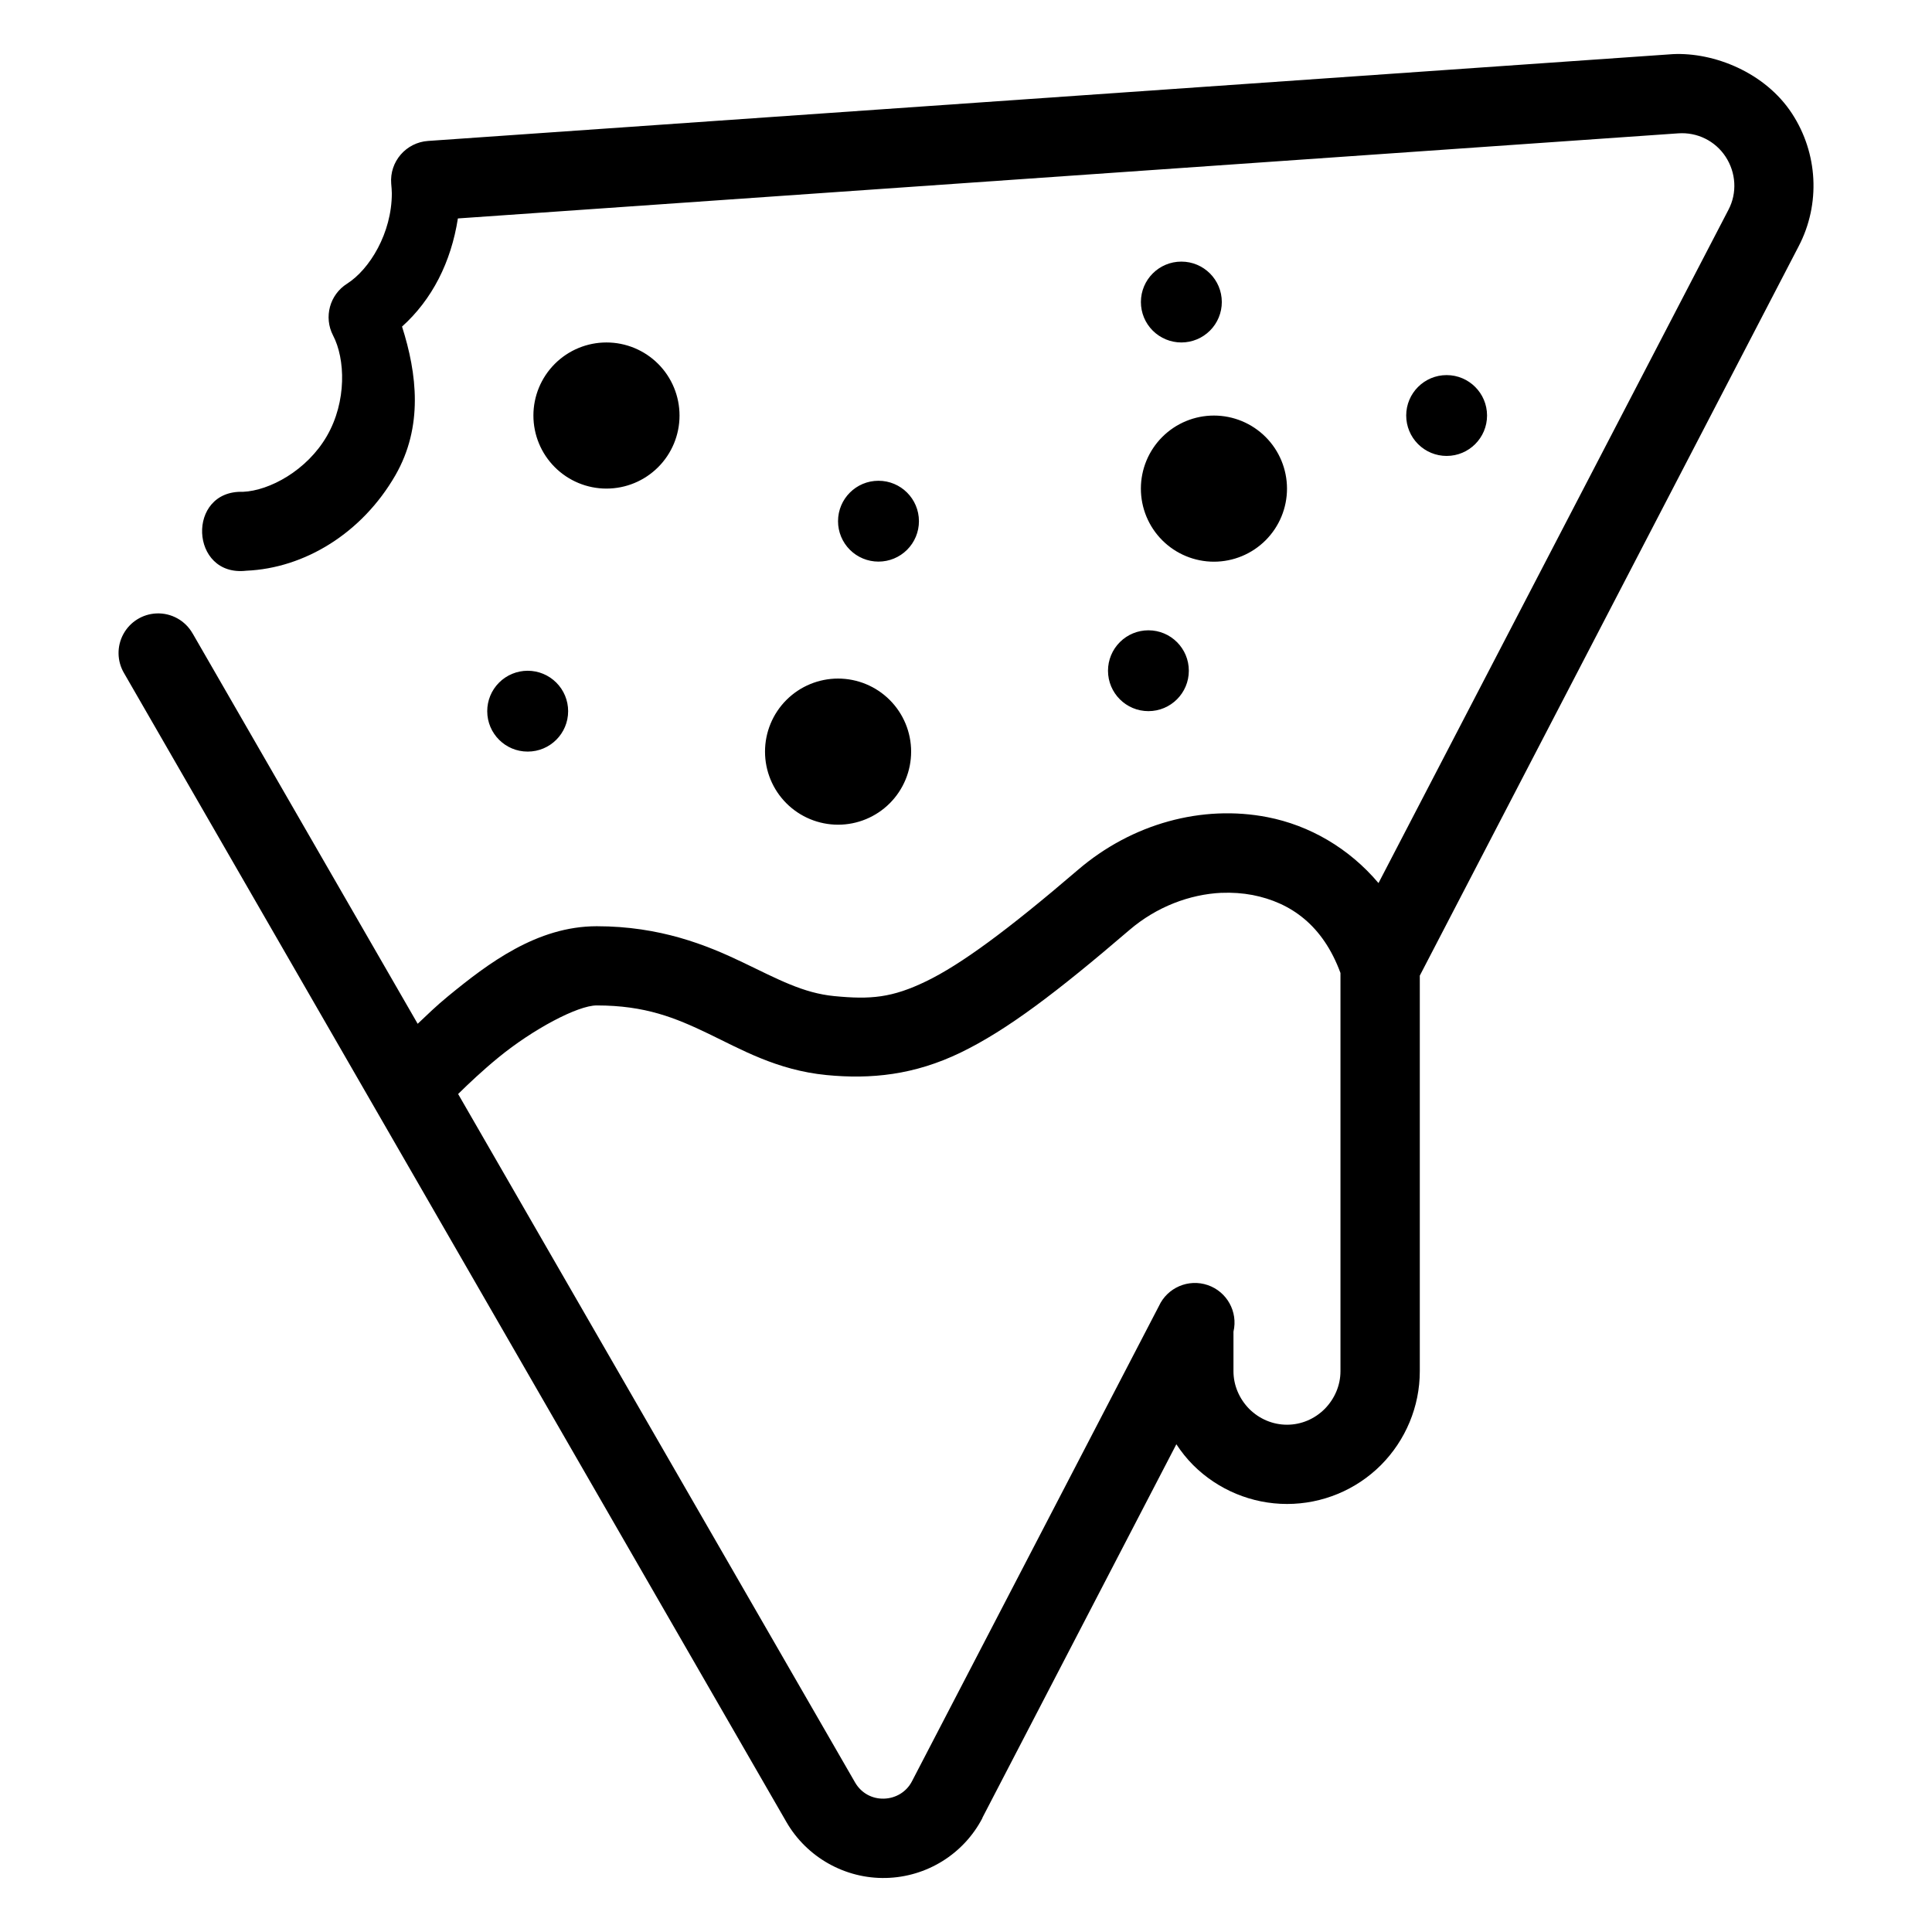 <?xml version="1.0" encoding="UTF-8"?>
<!-- Uploaded to: ICON Repo, www.svgrepo.com, Generator: ICON Repo Mixer Tools -->
<svg fill="#000000" width="800px" height="800px" version="1.1" viewBox="144 144 512 512" xmlns="http://www.w3.org/2000/svg">
 <path d="m587.27 158.35-329.82 23c-5.84 0.398-10.246 5.484-9.777 11.316 0.074 0.938 0.164 1.758 0.164 2.562 0 10.551-5.894 20.156-11.848 23.945-4.617 2.91-6.242 8.871-3.731 13.715 3.258 6.219 3.66 17.496-1.621 26.648-5.273 9.133-15.215 14.504-22.242 14.801-15.059-0.496-14.105 22.629 0.859 20.91 15.461-0.656 30.652-9.934 39.504-25.258 7.441-12.906 5.773-26.957 1.785-39.441 7.957-7.16 12.992-17.043 14.801-28.66l323.41-22.551c5.019-0.355 9.789 1.992 12.547 6.191 2.769 4.227 3.098 9.574 0.777 14.023-20.746 39.953-56.707 109.08-92.762 178.47-7.863-9.301-18.324-15.301-29.418-17.465-17.301-3.375-35.898 1.68-50.227 13.961-18.809 16.125-31.117 25.121-40.199 29.52-9.086 4.398-14.762 4.879-24.414 3.934-8.234-0.805-14.809-4.422-24.312-8.98-9.504-4.555-21.828-9.531-38.602-9.531-15.848 0-28.805 9.863-39.359 18.512-3.262 2.668-5.519 4.926-8.098 7.34l-59.613-103.4-0.008 0.004c-1.938-3.453-5.656-5.523-9.613-5.352-3.68 0.164-7.004 2.238-8.762 5.477-1.762 3.234-1.695 7.156 0.172 10.328l175.56 304.51c5.402 9.34 15.559 15.047 26.344 14.801 10.766-0.238 20.605-6.309 25.586-15.887h-0.004v-0.078c11.656-22.441 31.551-60.773 51.395-98.973 1.297 1.973 2.781 3.844 4.469 5.535 6.594 6.57 15.547 10.289 24.867 10.289 9.328 0 18.277-3.703 24.867-10.289 6.57-6.594 10.312-15.547 10.312-24.867v-104.86c39.25-75.566 77.938-150.02 100.41-193.3 5.832-11.188 5.109-24.648-1.785-35.18-7.094-10.852-20.633-16.266-31.609-15.723zm-130.2 54.98c-5.914-0.004-10.715 4.789-10.719 10.703-0.004 2.844 1.125 5.574 3.137 7.582 2.012 2.012 4.738 3.141 7.582 3.141s5.574-1.129 7.586-3.141c2.012-2.008 3.141-4.738 3.137-7.582-0.008-5.914-4.805-10.707-10.723-10.703zm-152.36 21.422v0.004c-5.137 0-10.059 2.043-13.688 5.676-3.629 3.633-5.668 8.559-5.664 13.695 0.004 5.133 2.043 10.051 5.672 13.68 3.629 3.629 8.547 5.672 13.68 5.672 5.137 0.004 10.062-2.035 13.695-5.664 3.633-3.629 5.676-8.551 5.676-13.688 0.004-5.137-2.035-10.066-5.668-13.703-3.637-3.633-8.562-5.672-13.703-5.668zm222.67 8.652c-5.914-0.004-10.715 4.789-10.723 10.703 0 2.844 1.129 5.57 3.141 7.582 2.008 2.012 4.738 3.141 7.582 3.137 5.914-0.004 10.707-4.805 10.703-10.719-0.008-5.906-4.797-10.695-10.703-10.703zm-61.664 10.723c-5.137-0.004-10.062 2.035-13.695 5.664-3.633 3.629-5.676 8.555-5.676 13.688-0.004 5.141 2.035 10.07 5.668 13.703 3.637 3.633 8.562 5.672 13.703 5.672 5.137-0.004 10.059-2.047 13.688-5.68s5.668-8.559 5.664-13.695c-0.004-5.133-2.043-10.051-5.672-13.68s-8.547-5.668-13.68-5.672zm-88.91 17.281c-5.914-0.004-10.715 4.785-10.719 10.703-0.004 2.844 1.125 5.57 3.137 7.582 2.012 2.012 4.738 3.141 7.582 3.137 2.844 0.004 5.574-1.125 7.586-3.137 2.012-2.012 3.141-4.738 3.137-7.582-0.008-5.918-4.805-10.707-10.723-10.703zm71.547 39.625v0.004c-2.844-0.004-5.574 1.125-7.582 3.137-2.012 2.012-3.141 4.738-3.141 7.582 0.008 5.918 4.809 10.707 10.723 10.703 5.906-0.008 10.695-4.793 10.699-10.703 0.008-5.914-4.785-10.715-10.699-10.719zm-164.51 10.723c-2.844 0-5.574 1.129-7.586 3.141-2.012 2.008-3.141 4.738-3.137 7.582 0.008 5.914 4.805 10.707 10.723 10.699 5.914 0.008 10.715-4.785 10.719-10.699 0.004-2.844-1.125-5.574-3.137-7.582-2.012-2.012-4.738-3.141-7.582-3.141zm82.246 2.07c-5.133 0.004-10.055 2.043-13.684 5.672s-5.668 8.551-5.668 13.684c-0.004 5.133 2.031 10.059 5.66 13.691 3.633 3.633 8.555 5.676 13.691 5.68 5.137 0.004 10.066-2.039 13.699-5.672 3.633-3.633 5.676-8.562 5.672-13.699-0.004-5.137-2.047-10.062-5.68-13.691-3.633-3.629-8.559-5.664-13.691-5.664zm101.64 56.785c2.801-0.117 5.562 0.078 8.199 0.574 10.164 1.984 18.656 8.023 23.309 20.664v105.55c0 3.731-1.543 7.309-4.184 9.984-2.652 2.652-6.203 4.18-9.984 4.18-3.754 0-7.324-1.512-10.004-4.18-2.637-2.676-4.184-6.258-4.184-9.984v-10.516l0.004 0.004c1.227-5.25-1.723-10.578-6.82-12.324-5.102-1.746-10.695 0.656-12.945 5.555-26.848 51.672-50.629 97.426-65.457 125.97-1.449 2.789-4.293 4.5-7.441 4.57-3.164 0.078-6.016-1.516-7.606-4.266l-105.21-182.47c2.801-2.75 6.394-6.164 10.68-9.676 9.148-7.496 21.012-13.797 26.035-13.797 12.918 0 20.875 3.297 29.52 7.441 8.645 4.144 18.219 9.723 31.387 11.008 11.801 1.152 23.297-0.02 35.566-5.965 12.27-5.945 25.445-15.953 44.711-32.473 7.203-6.176 16.008-9.465 24.414-9.859z" fill-rule="evenodd"/>
</svg>